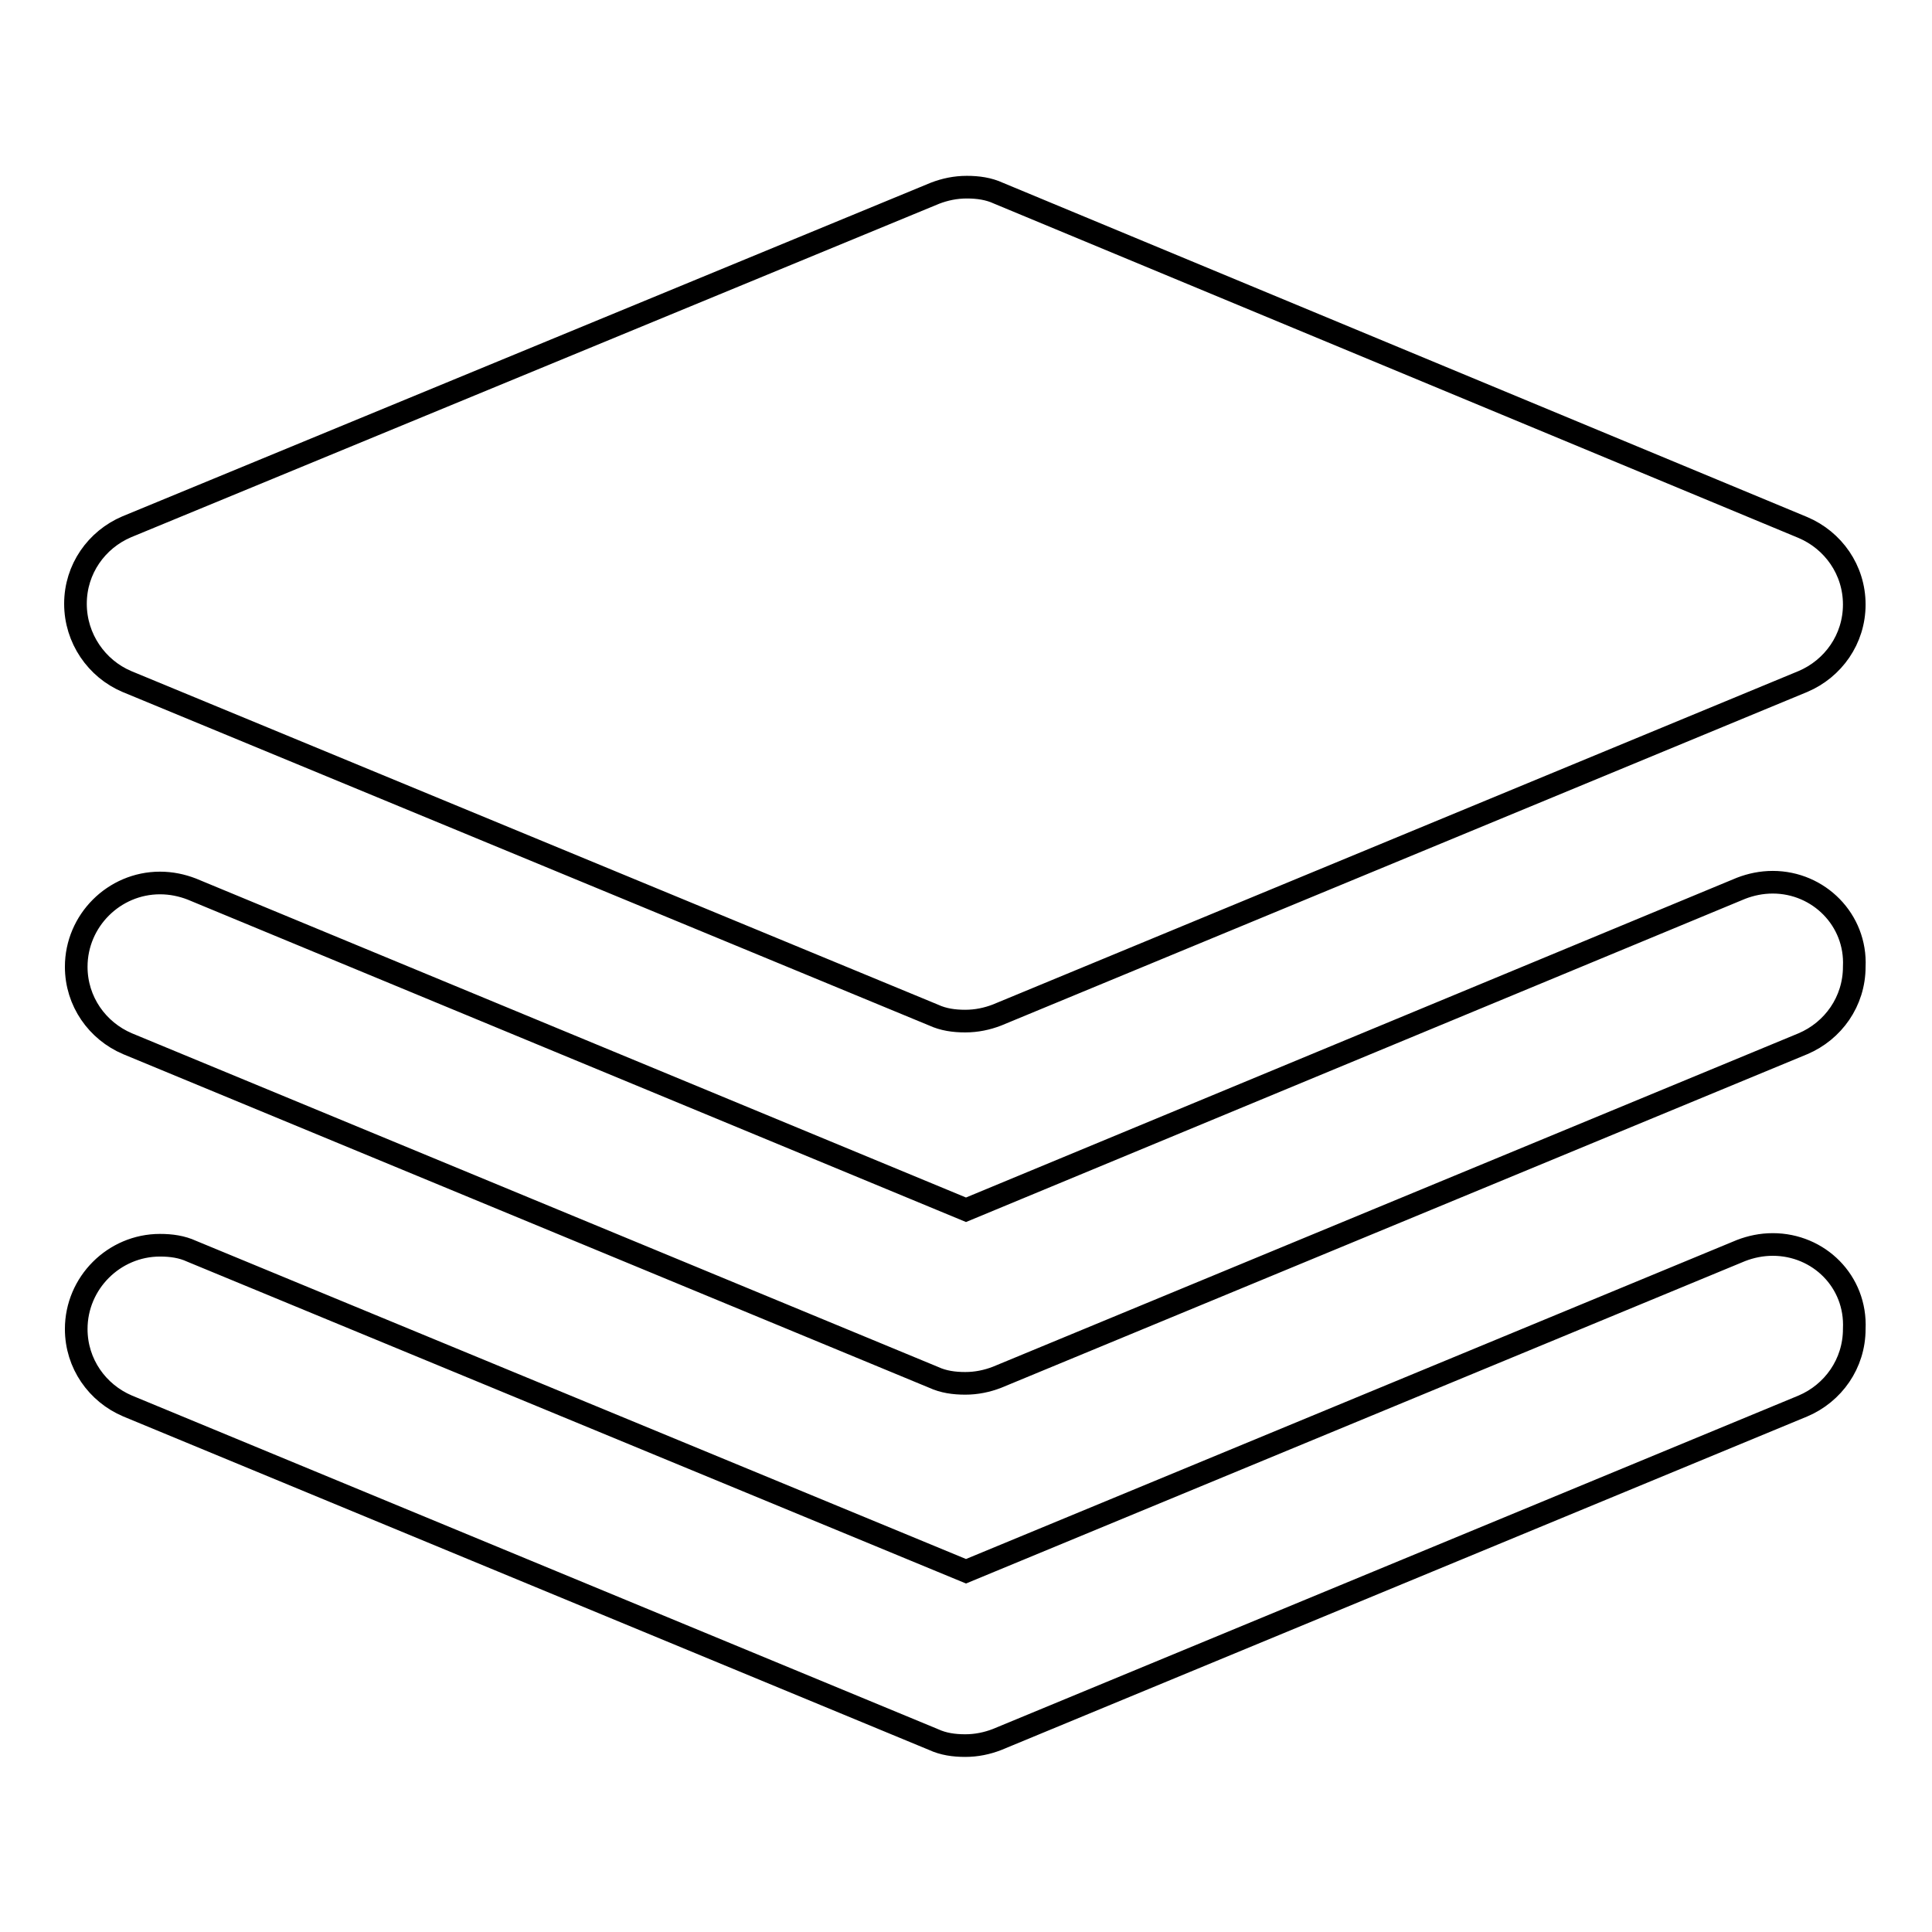 <?xml version="1.0" encoding="utf-8"?>
<!-- Svg Vector Icons : http://www.onlinewebfonts.com/icon -->
<!DOCTYPE svg PUBLIC "-//W3C//DTD SVG 1.1//EN" "http://www.w3.org/Graphics/SVG/1.1/DTD/svg11.dtd">
<svg version="1.1" xmlns="http://www.w3.org/2000/svg" xmlns:xlink="http://www.w3.org/1999/xlink" x="0px" y="0px" viewBox="0 0 256 256" enable-background="new 0 0 256 256" xml:space="preserve">
<g><g><path stroke-width="3" fill-opacity="0" stroke="#000000"  d="M234.9,164.9c-1.5,0-2.9,0.3-4.2,0.8l0,0l0,0c0,0,0,0,0,0L128,208.2L25.4,165.8c0,0,0,0,0,0l0,0l0,0c-1.3-0.6-2.7-0.8-4.2-0.8c-6.1,0-11.1,5-11.1,11.1c0,4.6,2.8,8.5,6.8,10.2l0,0l106.8,44.2c0,0,0,0,0,0l0,0l0,0c1.3,0.6,2.7,0.8,4.2,0.8c1.5,0,2.9-0.3,4.2-0.8l0,0l0,0c0,0,0,0,0,0l106.8-44.2l0,0c4-1.7,6.8-5.6,6.8-10.2C246,169.8,241,164.9,234.9,164.9z M16.8,90.3L16.8,90.3l106.9,44.2c0,0,0,0,0,0l0,0l0,0c1.3,0.6,2.7,0.8,4.2,0.8s2.9-0.3,4.2-0.8l0,0l0,0c0,0,0,0,0,0l106.8-44.2l0,0c4-1.7,6.8-5.6,6.8-10.2s-2.8-8.5-6.8-10.2l0,0L132.3,25.6c0,0,0,0,0,0l0,0l0,0c-1.3-0.6-2.7-0.8-4.2-0.8c-1.5,0-2.9,0.3-4.2,0.8l0,0l0,0c0,0,0,0,0,0L16.8,69.8l0,0c-4,1.7-6.8,5.6-6.8,10.2S12.8,88.6,16.8,90.3z M234.9,116.9c-1.5,0-2.9,0.3-4.2,0.8l0,0l0,0c0,0,0,0,0,0L128,160.3L25.4,117.8c0,0,0,0,0,0l0,0l0,0c-1.3-0.5-2.7-0.8-4.2-0.8c-6.1,0-11.1,5-11.1,11.1c0,4.6,2.8,8.5,6.8,10.2l0,0l106.8,44.2c0,0,0,0,0,0l0,0l0,0c1.3,0.6,2.7,0.8,4.2,0.8c1.5,0,2.9-0.3,4.2-0.8l0,0l0,0c0,0,0,0,0,0l106.8-44.2l0,0c4-1.7,6.8-5.6,6.8-10.2C246,121.9,241,116.9,234.9,116.9z"/></g></g>
</svg>